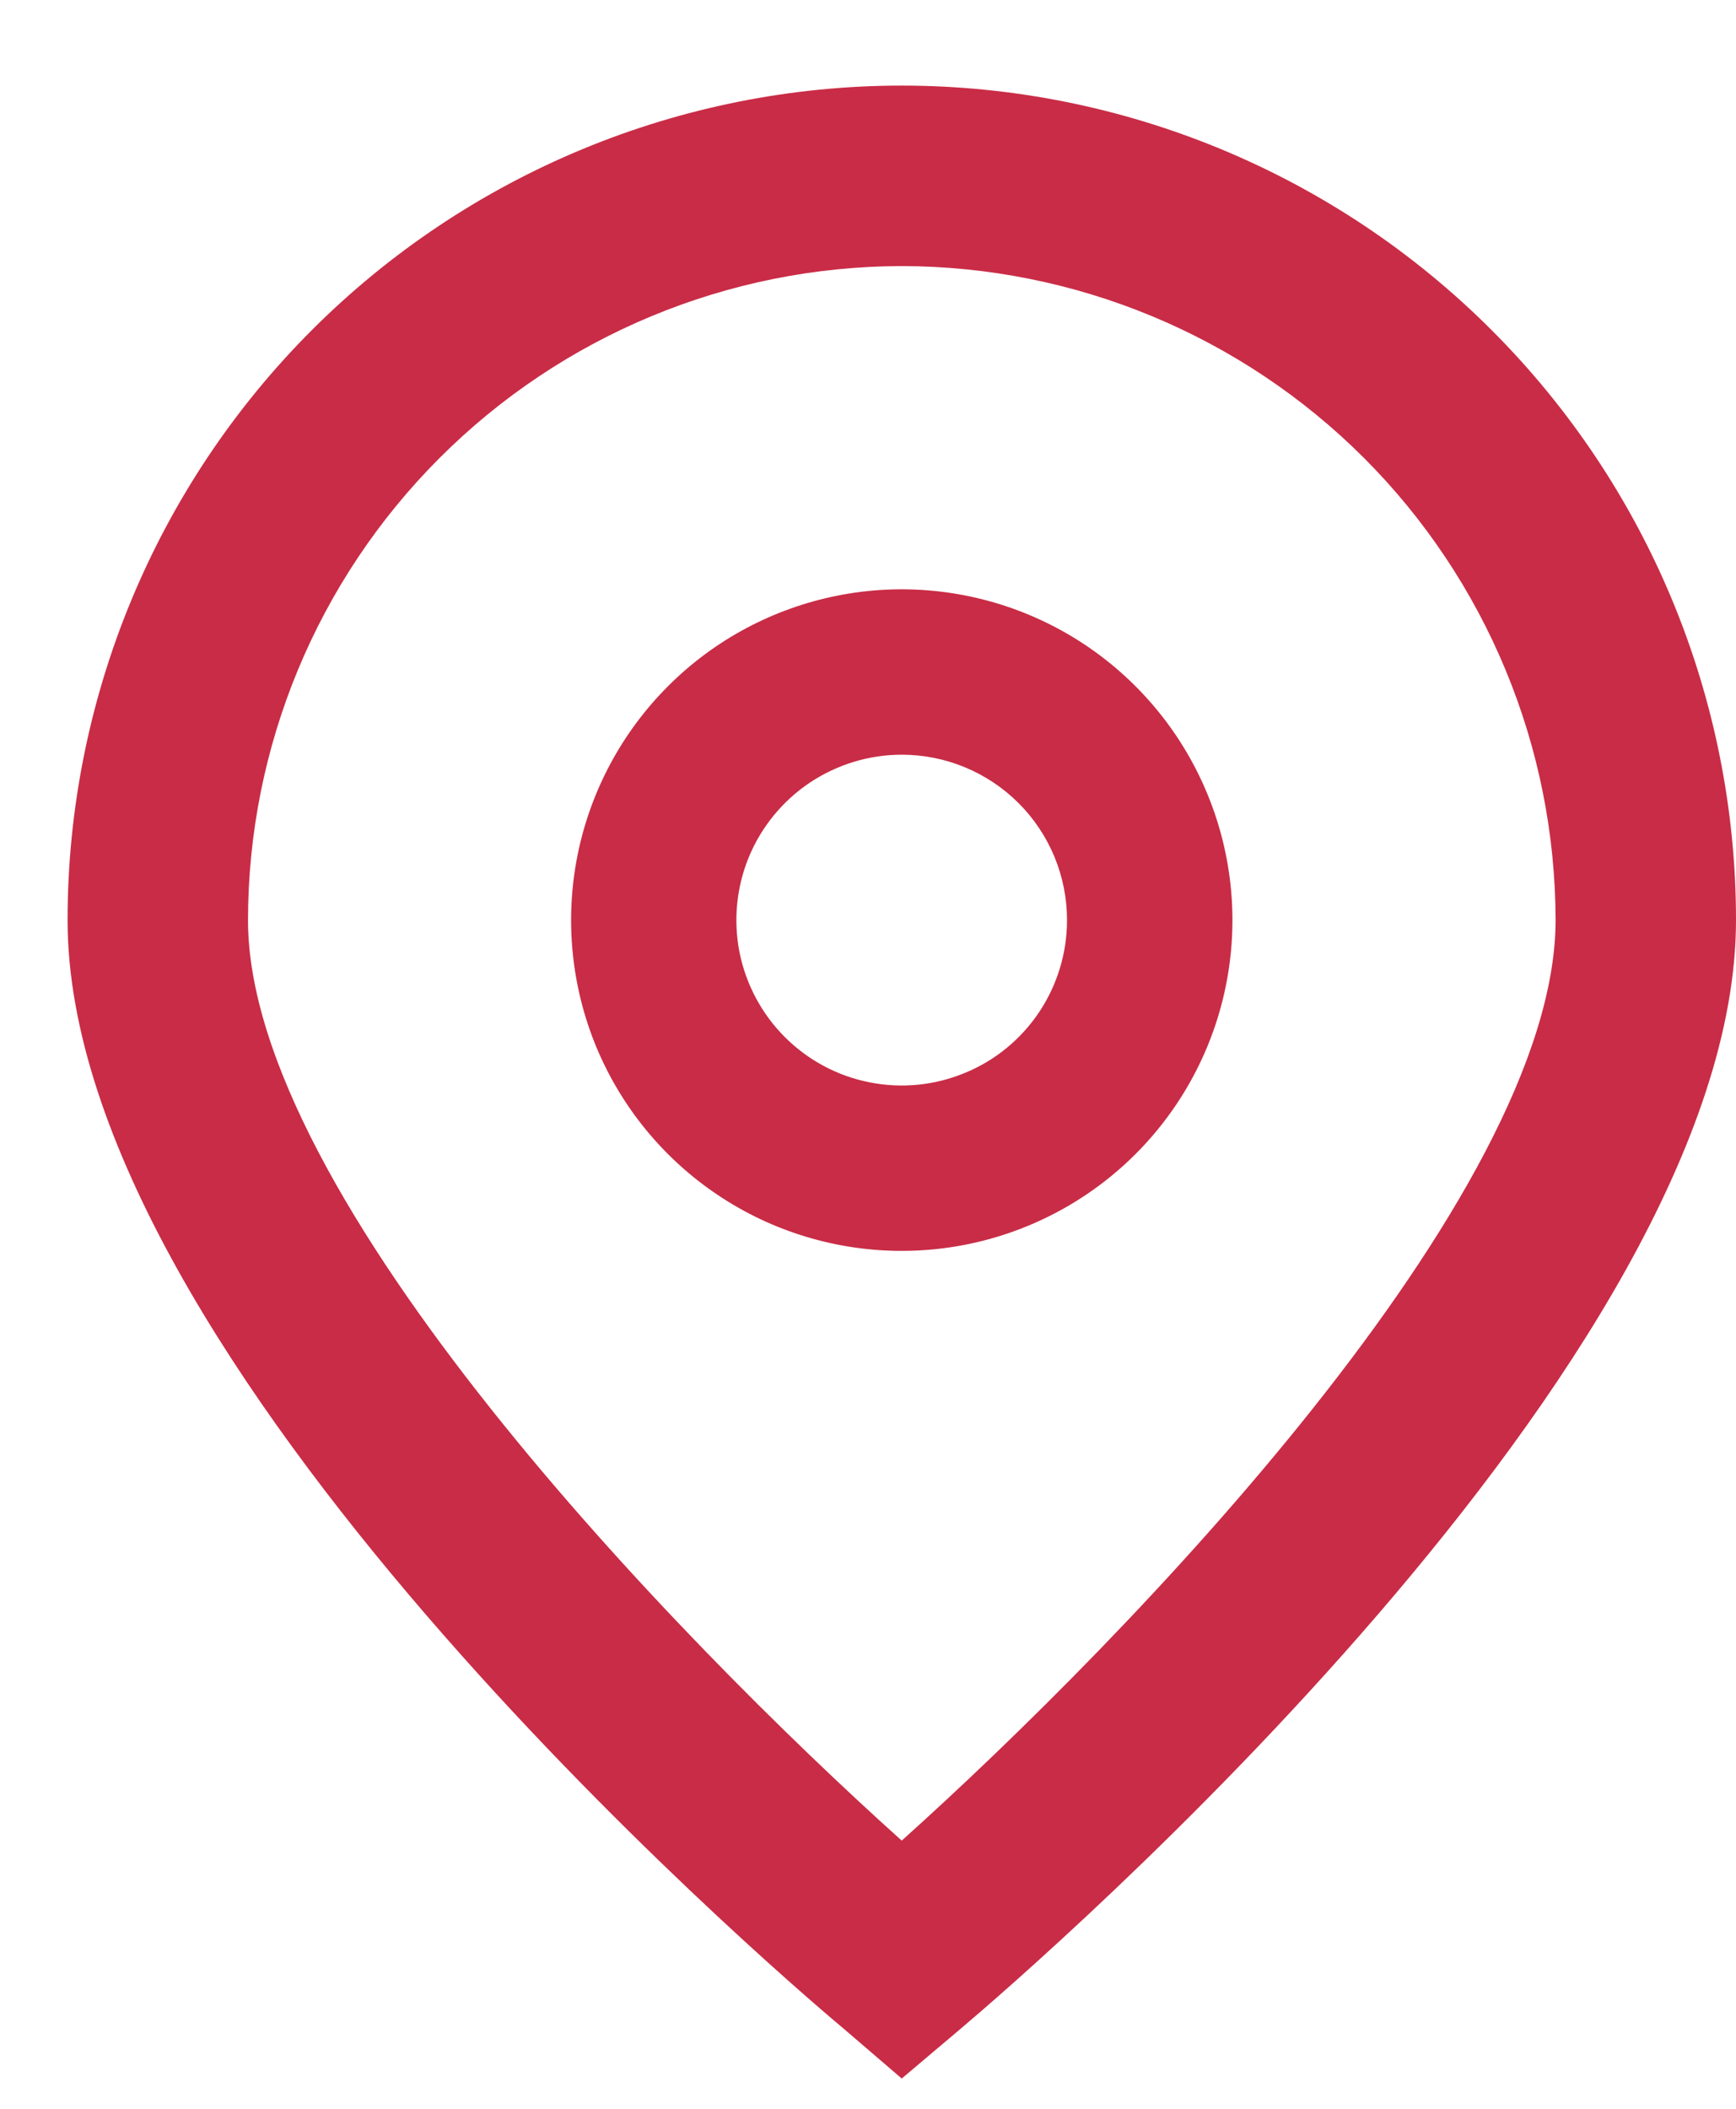 <svg width="14" height="17" viewBox="0 0 14 17" fill="none" xmlns="http://www.w3.org/2000/svg">
<path d="M7.272 16.756L6.806 16.356C6.162 15.818 0.545 10.966 0.545 7.418C0.545 5.633 1.254 3.922 2.515 2.661C3.777 1.399 5.488 0.69 7.272 0.69C9.056 0.69 10.768 1.399 12.029 2.661C13.291 3.922 14 5.633 14 7.418C14 10.966 8.382 15.818 7.742 16.359L7.272 16.756ZM7.272 2.145C5.874 2.147 4.534 2.703 3.546 3.691C2.557 4.679 2.001 6.02 2 7.418C2 9.647 5.456 13.208 7.272 14.838C9.089 13.208 12.545 9.644 12.545 7.418C12.543 6.02 11.987 4.679 10.999 3.691C10.01 2.703 8.67 2.147 7.272 2.145Z" fill="#C92C46"/>
<path d="M7.272 10.084C6.745 10.084 6.229 9.928 5.791 9.635C5.352 9.342 5.01 8.925 4.808 8.438C4.607 7.951 4.554 7.415 4.657 6.897C4.76 6.38 5.014 5.905 5.387 5.532C5.759 5.159 6.235 4.905 6.752 4.802C7.269 4.699 7.805 4.752 8.293 4.954C8.78 5.156 9.196 5.498 9.489 5.936C9.782 6.375 9.939 6.89 9.939 7.418C9.939 8.125 9.658 8.803 9.158 9.303C8.658 9.803 7.979 10.084 7.272 10.084ZM7.272 6.084C7.008 6.084 6.751 6.163 6.531 6.309C6.312 6.456 6.141 6.664 6.04 6.907C5.939 7.151 5.913 7.419 5.964 7.678C6.016 7.936 6.143 8.174 6.329 8.36C6.516 8.547 6.753 8.674 7.012 8.725C7.271 8.777 7.539 8.75 7.782 8.649C8.026 8.549 8.234 8.378 8.381 8.158C8.527 7.939 8.605 7.681 8.605 7.418C8.605 7.064 8.465 6.725 8.215 6.475C7.965 6.225 7.626 6.084 7.272 6.084Z" fill="#C92C46"/>
</svg>
